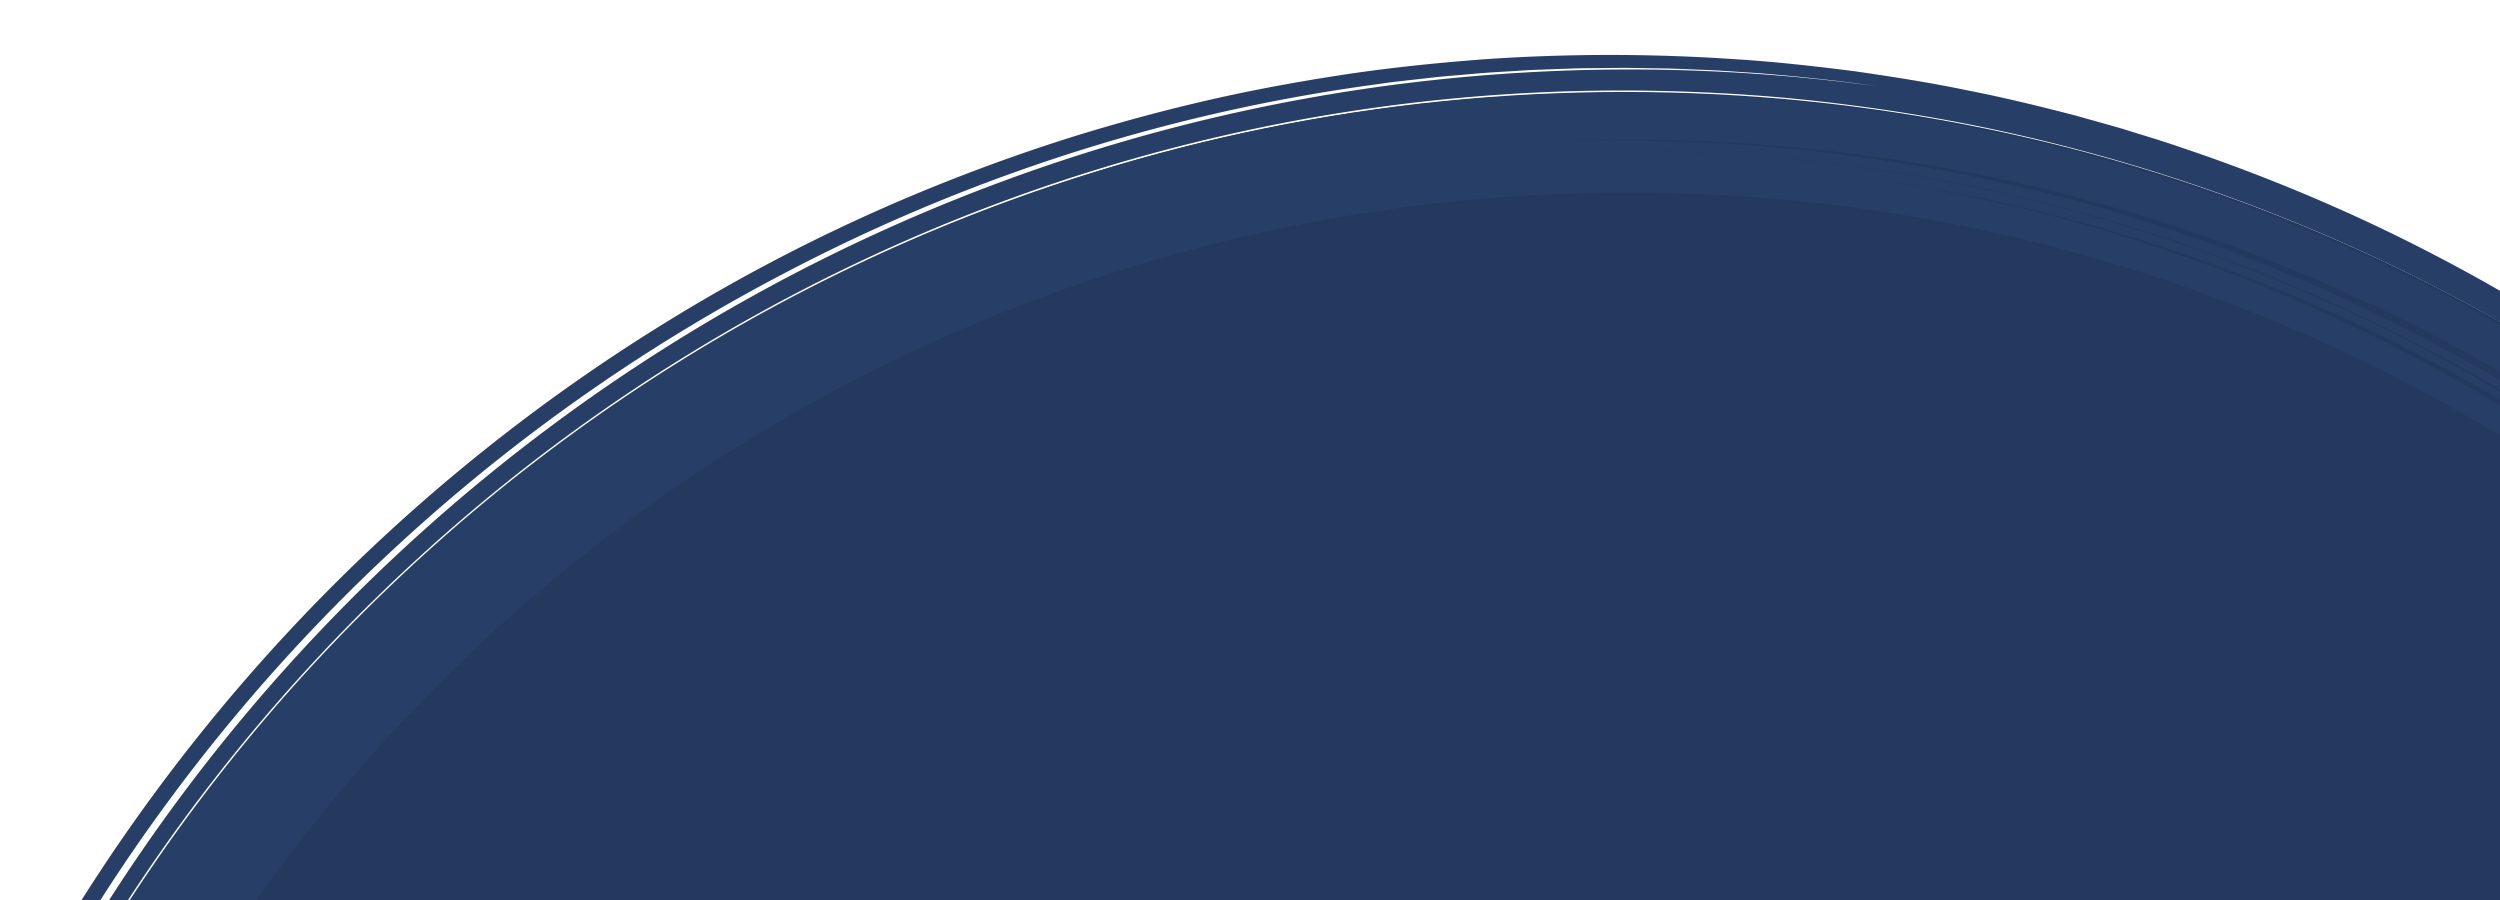 <?xml version="1.0" encoding="UTF-8"?> <svg xmlns="http://www.w3.org/2000/svg" xmlns:xlink="http://www.w3.org/1999/xlink" width="986" height="355" viewBox="0 0 986 355"><defs><clipPath id="clip-path"><rect id="Rectangle_148300" data-name="Rectangle 148300" width="986" height="355" transform="translate(1136.848 218.06)" fill="#fff"></rect></clipPath><clipPath id="clip-path-2"><rect id="Rectangle_148299" data-name="Rectangle 148299" width="1468.388" height="1475.532" fill="none"></rect></clipPath></defs><g id="Mask_Group_340" data-name="Mask Group 340" transform="translate(-1136.848 -218.06)" clip-path="url(#clip-path)"><g id="Group_164251" data-name="Group 164251" transform="translate(1037.146 217.834)"><g id="Group_164250" data-name="Group 164250" clip-path="url(#clip-path-2)"><path id="Path_42444" data-name="Path 42444" d="M1431.17,727.79c0,387.74-314.326,702.066-702.066,702.066S27.04,1115.53,27.04,727.79,341.364,25.724,729.1,25.724,1431.17,340.049,1431.17,727.79" transform="translate(11.325 10.773)" fill="#23395d"></path><path id="Path_42445" data-name="Path 42445" d="M1042.568,558.779a653.17,653.17,0,0,1-25.825,146.047,822.385,822.385,0,0,0,25.825-146.047" transform="translate(425.82 234.021)" fill="#273f67"></path><path id="Path_42446" data-name="Path 42446" d="M1410.8,716.618c1,85.423-13.594,171-43.661,250.71a694.81,694.81,0,0,1-570.562,445.923,703.21,703.21,0,0,1-125.743,3.266,699.15,699.15,0,0,1-447.506-201.076,709.114,709.114,0,0,1-80.39-95.06A697.732,697.732,0,0,1,17.723,774.1a710.659,710.659,0,0,1,.829-123.543A698.257,698.257,0,0,1,84.1,413.806,701.087,701.087,0,0,1,665.255,16.839c20.369-1.5,40.793-2.061,61.2-1.824,20.406.271,40.816,1.278,61.129,3.358a704.181,704.181,0,0,1,510.324,302.855A700.892,700.892,0,0,0,859.357,28.311q-28.1-5.728-56.88-9.206c-19.156-2.375-38.509-3.855-57.968-4.57a703.17,703.17,0,0,0-619.2,323.846A700.944,700.944,0,0,0,29.91,571.055a711.235,711.235,0,0,0-14.967,126.1A722.32,722.32,0,0,0,22.7,824.124a703.892,703.892,0,0,0,243.933,433.056,711.471,711.471,0,0,0,102.8,71.786,700.952,700.952,0,0,0,113.026,52.058q29.207,10.428,59.1,18.25,29.878,7.731,60.18,12.83c20.175,3.384,40.429,5.976,60.7,7.577s40.537,2.342,60.732,2.276c20.2-.026,40.329-1.027,60.317-2.825s39.837-4.39,59.474-7.812q29.436-5.237,58.154-12.825c19.123-5.051,37.976-10.844,56.433-17.5a700.662,700.662,0,0,0,106.115-48.161q25.226-14.091,49.057-29.989,23.747-15.966,45.969-33.563c3.67-2.967,7.4-5.852,11.005-8.877l10.8-9.072c7.062-6.184,14.112-12.347,20.91-18.748,13.652-12.737,26.8-25.871,39.281-39.473q18.7-20.427,35.648-41.934c11.313-14.312,21.871-29.065,31.92-44.011A707.086,707.086,0,0,0,1397.7,917.691a702.228,702.228,0,0,1-83.224,183.363,706.537,706.537,0,0,1-494.938,318.913,712.488,712.488,0,0,1-201.867.125,706.615,706.615,0,0,1-363.751-165.926A711.2,711.2,0,0,1,615.324,13.517,720.016,720.016,0,0,1,817.7,12.259c-14.6-2.175-29.822-3.716-45.563-5.041l-11.916-.786c-2-.123-4.01-.282-6.03-.374l-6.083-.246c-4.071-.154-8.173-.352-12.307-.468l-12.5-.187c-4.2-.1-8.422-.037-12.679.011-4.257.069-8.545.036-12.859.2l-13.033.469c-4.375.125-8.769.5-13.2.737-4.429.262-8.885.533-13.359.964-4.476.4-8.984.756-13.513,1.2q-6.786.762-13.654,1.536c-4.583.474-9.162,1.218-13.786,1.823A704.945,704.945,0,0,0,386.6,86.539,711.213,711.213,0,0,0,6.762,678.12a721.105,721.105,0,0,0,9,159.195A707.448,707.448,0,0,0,96,1065.027a699.606,699.606,0,0,0,43.45,68.356c62.866,87.873,145.9,160.416,238.752,211.149a711.3,711.3,0,0,0,295.922,85.644,716.189,716.189,0,0,1-117.84-16.542c-19.091-4.363-37.859-9.5-56.276-15.288-4.588-1.5-9.206-2.88-13.745-4.471l-13.6-4.73c-8.981-3.345-17.938-6.66-26.728-10.307A717.39,717.39,0,0,1,33.459,932.5c-4.737-15.179-9.138-30.343-12.789-45.567-1.951-7.584-3.557-15.215-5.231-22.8-.876-3.784-1.518-7.607-2.284-11.4-.712-3.8-1.525-7.578-2.143-11.381A727.122,727.122,0,0,1,.842,751.006a746.59,746.59,0,0,1,1.009-88.018,720.043,720.043,0,0,1,11.229-84.557A712.092,712.092,0,0,1,138.137,292.439,717.595,717.595,0,0,1,338.294,106.963a704.427,704.427,0,0,1,110.036-55.8q27.658-11.085,55.145-19.6,27.489-8.425,54.561-14.5c18.038-4.034,35.917-7.2,53.539-9.809,17.636-2.556,35.048-4.276,52.167-5.57a724.151,724.151,0,0,1,99.207.034c15.921.987,31.488,2.8,46.743,4.727,15.22,2.2,30.14,4.55,44.656,7.585,14.551,2.851,28.691,6.341,42.523,9.923l10.274,2.884c3.4.973,6.81,1.876,10.153,2.949,6.7,2.093,13.369,4.046,19.876,6.315a706.747,706.747,0,0,1,74.034,29.438,699.662,699.662,0,0,1,172.588,114.329,703.028,703.028,0,0,1,80.144,85.687c11.388,14.525,21.9,29.084,31.677,43.633,9.749,14.568,18.619,29.208,26.923,43.771,8.26,14.593,15.716,29.243,22.716,43.815,6.837,14.657,13.2,29.248,18.9,43.919,5.65,14.689,10.928,29.335,15.467,44.129,2.4,7.35,4.426,14.8,6.57,22.186,1.048,3.7,1.963,7.441,2.947,11.155.965,3.72,1.963,7.427,2.8,11.178l2.618,11.217c.855,3.742,1.583,7.516,2.378,11.273,1.642,7.5,2.9,15.1,4.3,22.675,2.49,15.212,4.755,30.529,6.249,46.089a712.752,712.752,0,0,1,3.3,96.006,699.321,699.321,0,0,0-16.016-140.129A692.184,692.184,0,0,0,949.941,72.3,682.8,682.8,0,0,0,814.268,39.634,693.983,693.983,0,0,0,674.94,35.04,686.391,686.391,0,0,1,892.752,56.525c18.464,4.843,36.831,10.61,55.025,17.157s36.216,13.889,53.954,22.02a682.423,682.423,0,0,1,192.6,132.779q20.86,20.449,39.777,42.4c12.565,14.627,24.413,29.711,35.556,45.116s21.565,31.144,31.236,47.119q14.428,24.009,26.629,48.579c1.988,4.108,4.09,8.147,5.966,12.277q2.856,6.174,5.691,12.31,2.686,6.2,5.355,12.362c1.82,4.087,3.387,8.267,5.083,12.372,6.563,16.509,12.563,32.972,17.613,49.426A681.331,681.331,0,0,0,555.594,57.61a672.515,672.515,0,0,0-133.038,48.078c-16.037,7.766-31,15.932-45.069,24.076l-10.369,6.144-9.985,6.227q-2.461,1.547-4.891,3.074l-4.763,3.143c-3.15,2.091-6.287,4.116-9.335,6.189a699.536,699.536,0,0,0-63.1,48.515c-17.884,15.48-32.8,30.023-45.307,43.11-3.194,3.21-6.072,6.487-8.948,9.536l-4.189,4.521q-2,2.261-3.922,4.429l-7.336,8.323-6.514,7.752c-4.186,4.883-7.723,9.474-10.972,13.5-3.27,4.012-5.961,7.691-8.365,10.831-4.831,6.269-7.964,10.808-9.862,13.461-3.767,5.329-2.221,3.388,3.932-4.855,6.271-8.147,17.161-22.627,33.506-41.172a694.789,694.789,0,0,1,65.761-65.366A680.434,680.434,0,0,1,438.952,100.763a674.43,674.43,0,0,1,72.912-27.822A657.781,657.781,0,0,1,591.986,52.9c6.918-1.382,13.936-2.413,20.968-3.575,3.51-.613,7.065-1,10.608-1.513,3.552-.463,7.1-1.015,10.677-1.407,7.157-.753,14.328-1.693,21.573-2.223l10.877-.921,10.942-.654a681.566,681.566,0,0,1,89.046.8c3.754.209,7.5.613,11.25.947,3.75.368,7.512.651,11.264,1.088,7.5.911,15.032,1.685,22.53,2.85,15.034,2.042,30.016,4.846,44.971,7.932a669.758,669.758,0,0,1,172.574,62.4l10.128,5.4,9.985,5.632c1.659.946,3.333,1.863,4.978,2.829l4.913,2.934c3.266,1.97,6.565,3.877,9.795,5.893q19.417,12.037,37.9,25.189c3.086,2.176,6.093,4.46,9.138,6.681s6.071,4.458,9.022,6.787q4.458,3.453,8.907,6.894l8.716,7.084,4.339,3.545,4.255,3.633c2.826,2.43,5.684,4.816,8.473,7.27,5.519,4.977,11.107,9.839,16.432,14.955a673.34,673.34,0,0,1,59.569,63.526,667.46,667.46,0,0,1,87.4,137.288,662.07,662.07,0,0,1,58.124,194.4c2.669,18.991,4.156,36.827,5.063,53.235,1,16.41,1,31.419.936,44.825a719.991,719.991,0,0,0-6.273-82.646,686.046,686.046,0,0,0-21.026-98.939A676.776,676.776,0,0,0,1317.168,425.4a668.84,668.84,0,0,0-70.461-112.357,665.85,665.85,0,0,0-101.3-104.938c-4.818-4.127-9.866-8.022-14.855-12.033-5.018-3.977-10.194-7.8-15.333-11.717-10.45-7.6-21.075-15.169-32.134-22.292-10.965-7.266-22.367-14.056-33.923-20.779-11.663-6.536-23.5-12.994-35.724-18.922-12.146-6.085-24.675-11.612-37.349-17.029l-9.6-3.882-4.814-1.948-4.868-1.832L947.046,94l-9.879-3.457A655.6,655.6,0,0,0,855.28,68.025c-3.5-.794-7.04-1.395-10.571-2.077-3.539-.646-7.068-1.377-10.628-1.959-7.127-1.126-14.251-2.416-21.455-3.315-14.363-2.115-28.911-3.453-43.538-4.659l-11.006-.665-5.512-.336-5.529-.194-11.077-.392-11.114-.121c-7.419-.167-14.855.11-22.309.176-3.727.089-7.453.286-11.187.423-3.733.151-7.472.273-11.206.56a661.744,661.744,0,0,0-620.8,608.477A670.312,670.312,0,0,0,71.737,854.82a657.48,657.48,0,0,0,64.978,176.608,666.525,666.525,0,0,0,248.7,257.139c3.1,1.885,6.273,3.641,9.431,5.41s6.29,3.575,9.473,5.277c6.389,3.359,12.7,6.824,19.156,9.956,12.79,6.51,25.815,12.343,38.833,17.942,6.564,2.665,13.053,5.46,19.659,7.9,3.292,1.246,6.561,2.538,9.855,3.743l9.9,3.51,4.944,1.737,4.972,1.626q4.966,1.625,9.917,3.245l9.96,2.985c3.311,1.008,6.62,1.995,9.955,2.87l9.96,2.72c3.316.9,6.66,1.661,9.978,2.5,6.63,1.71,13.3,3.124,19.937,4.587,3.311.767,6.646,1.381,9.967,2.028l9.948,1.93,9.955,1.674c3.311.555,6.611,1.144,9.928,1.578a682.608,682.608,0,0,0,78.593,7.066,672.874,672.874,0,0,0,148.524-11.986,662.221,662.221,0,0,0,237.7-97.02c15.892-10.464,30.775-21.226,44.7-32.07,13.945-10.816,26.777-21.893,38.783-32.759a683.636,683.636,0,0,0,61.057-63.243,723.258,723.258,0,0,0,67.259-93.93q4.584-7.752,7.766-12.969c2.026-3.516,3.593-6.154,4.683-7.884,2.179-3.458,2.452-3.282.677.791-.9,2.031-2.259,5.062-4.239,9.052-2.04,3.958-4.561,8.95-7.784,14.894-6.5,11.857-15.639,27.634-28.541,46.915-1.623,2.4-3.252,4.9-4.995,7.408q-2.647,3.742-5.43,7.678c-3.652,5.292-7.782,10.623-11.978,16.306-2.116,2.829-4.392,5.635-6.656,8.552-2.28,2.906-4.591,5.891-7.073,8.841q-3.68,4.46-7.516,9.109-3.951,4.553-8.057,9.3a667.966,667.966,0,0,1-84.124,80.421,690.259,690.259,0,0,0,157.646-170.669q15.956-24.52,29.85-50.355,13.8-25.845,25.421-52.83,11.607-26.954,20.954-54.869c6.228-18.589,11.567-37.489,16.181-56.58-2.937,15.379-6.5,29.771-10,43.344-3.7,13.516-7.39,26.207-11.348,37.993-7.786,23.615-15.847,43.839-23.393,61.1-1.933,4.3-3.681,8.48-5.557,12.405q-2.784,5.908-5.337,11.333c-1.729,3.605-3.482,7-5.1,10.281s-3.172,6.395-4.75,9.309c-6.118,11.764-11.321,20.973-15.319,28.033-8.084,14.072-11.41,19.513-10.179,18.314a77.5,77.5,0,0,0,4.93-6.719c1.273-1.936,2.793-4.244,4.542-6.9,1.724-2.672,3.736-5.658,5.781-9.079l6.813-11.184q3.533-6.162,7.591-13.234c2.635-4.741,5.332-9.829,8.221-15.157,2.762-5.394,5.672-11.053,8.613-17q2.143-4.493,4.375-9.167,1.111-2.339,2.244-4.722,1.076-2.406,2.172-4.857,2.193-4.9,4.458-9.966,2.143-5.115,4.351-10.388,1.1-2.637,2.219-5.31,1.053-2.7,2.119-5.435,2.125-5.476,4.3-11.089c2.715-7.551,5.6-15.242,8.176-23.212,2.742-7.913,5.144-16.1,7.7-24.379,2.333-8.343,4.8-16.788,6.9-25.432,4.353-17.251,8.259-35.048,11.307-53.177,3.082-18.121,5.615-36.525,7.322-54.963,1.682-18.437,2.692-36.883,3.1-55.066" transform="translate(21.607 21.898)" fill="#273f67"></path><path id="Path_42447" data-name="Path 42447" d="M143.072,285.3c-6.226,10.377-16.756,28.214-26.842,48.137-10.173,19.876-19.879,41.8-26.763,59.1-1.7,4.336-3.27,8.361-4.682,11.975-1.346,3.639-2.538,6.863-3.539,9.57-1.019,2.7-1.843,4.886-2.435,6.453-.569,1.575-.929,2.523-1.057,2.737-.245.431.382-2.091,2.484-8.292,2.036-6.223,5.424-16.17,11.067-30.429,4.254-11.318,12.515-30.361,22.609-50.341a616.989,616.989,0,0,1,32.373-56.43C156.45,262.1,164.406,251.4,165.108,250.7c.369-.341-1.012,1.859-4.647,7.3q-1.366,2.041-3.151,4.706l-3.9,6.088-4.8,7.463q-2.539,4.144-5.538,9.038" transform="translate(32.543 104.98)" fill="#273f67"></path><path id="Path_42448" data-name="Path 42448" d="M53.565,564.422c.146,3.487.306,7.286.478,11.362.268,4.069.556,8.418.86,13.012.243,4.6.776,9.421,1.21,14.469.241,2.52.43,5.1.725,7.721s.613,5.288.928,8a682.876,682.876,0,0,0,12.193,71.319A668.872,668.872,0,0,0,91.7,765.176a659.066,659.066,0,0,0,27.467,66.1c9.255,19.377,18.235,35.455,24.892,46.978,1.673,2.877,3.185,5.479,4.523,7.779s2.585,4.247,3.578,5.9c2.008,3.3,3.205,5.306,3.463,5.809s-.424-.5-2.182-3.226-4.645-7.134-8.476-13.639A645.9,645.9,0,0,1,110.3,814.8c-5.752-12.69-13.132-30.121-20.451-50.739A660.083,660.083,0,0,1,52.119,545.8c-.07-43.123,3.944-73.67,4.3-75.883.112-.558.017.65-.3,3.873-.257,3.229-.675,8.48-1.274,16-.433,7.535-1.135,17.341-1.446,29.7q-.081,2.318-.165,4.752-.026,2.439-.052,5-.047,5.116-.1,10.723c-.035,3.74.1,7.644.14,11.721s.109,8.321.335,12.734" transform="translate(21.828 196.75)" fill="#273f67"></path><path id="Path_42449" data-name="Path 42449" d="M76.982,380.47c-3.3,10.735-6.484,21.448-8.443,28.505.548-2.2,1.6-6.531,2.992-11.37,1.432-4.83,3.005-10.23,4.38-14.631,2.887-8.758,4.576-13.639,1.071-2.5" transform="translate(28.705 156.64)" fill="#273f67"></path><path id="Path_42450" data-name="Path 42450" d="M71.139,398.921c-.487,2.123-1.945,7.105-2.74,10.295-.827,3.181-1.237,4.5-.024-.8.961-4.266,5.467-20.014,2.764-9.495" transform="translate(28.317 165.581)" fill="#273f67"></path><path id="Path_42451" data-name="Path 42451" d="M941.958,749.775c-1.738,3.112-3.568,6.386-5.451,9.759-1.935,3.343-4,6.737-6.048,10.179q2.88-4.859,5.8-9.79l5.7-10.147" transform="translate(389.683 314.012)" fill="#273f67"></path><path id="Path_42452" data-name="Path 42452" d="M721.7,978c11.223-4.926,30.218-13.835,50.154-24.521,19.96-10.64,40.742-23.227,56.454-33.681,15.733-10.428,26.586-18.416,27.545-18.781.465-.2-1.59,1.436-6.883,5.44l-4.587,3.456-5.966,4.256-7.345,5.2-8.927,5.99c-10.15,6.854-27.925,18.105-47.916,28.823a642.356,642.356,0,0,1-59.55,28.212L702.55,987.22c-3.671,1.43-6.971,2.574-9.719,3.587-5.5,2.014-8.937,3.166-9.452,3.2-.506.064,1.944-.88,8.086-3.377,6.163-2.437,16.057-6.343,30.239-12.633" transform="translate(286.177 377.345)" fill="#273f67"></path><path id="Path_42453" data-name="Path 42453" d="M843.407,876.465c-3.442,3.266-8.045,7.166-12.45,10.9-4.367,3.788-8.748,7.158-11.661,9.485-5.865,4.6-6.121,4.708,8.8-7.463,5.01-4.286,10.367-8.584,15.312-12.927" transform="translate(341.563 367.07)" fill="#273f67"></path><path id="Path_42454" data-name="Path 42454" d="M812.978,896.549c-10.908,8.246-7.053,5.145-1.908,1.151,5.183-3.944,11.491-9,5.858-4.22Z" transform="translate(337.552 373.382)" fill="#273f67"></path><path id="Path_42455" data-name="Path 42455" d="M737.082,1017.649l-9.722,3.09c-3.375,1.07-6.922,2.022-10.559,3.079-3.648,1.012-7.378,2.159-11.253,3.121l-11.858,3.014c-16.17,3.877-33.586,7.623-51.049,10.373a687.1,687.1,0,0,1-93.762,8.825c-6.011.231-11.353.172-15.859.179-4.508-.023-8.181.016-10.859-.1-5.36-.2-6.745-.363-2.88-.453,1.932-.037,5.176-.054,9.892-.21l8.2-.2,4.963-.109,5.559-.24,12.965-.576,15.515-1.034c11.217-.831,24.2-2.074,39.092-3.9a807.1,807.1,0,0,0,121.617-24.853" transform="translate(216.557 426.199)" fill="#273f67"></path><path id="Path_42456" data-name="Path 42456" d="M712.591,1007.844c-4.835,1.893-11.07,4.079-17.03,6.2-5.99,2.039-11.77,3.832-15.661,5.069s-5.948,1.74-4.479,1.268l16.417-5.407,20.753-7.134" transform="translate(282.673 422.093)" fill="#273f67"></path><path id="Path_42457" data-name="Path 42457" d="M677.31,1016.509l-5.241,1.595c-7.188,2.1-9.5,2.7-9.16,2.542l6.765-2.09c6.827-2.069,15.326-4.563,7.636-2.047" transform="translate(277.618 425.279)" fill="#273f67"></path><path id="Path_42458" data-name="Path 42458" d="M1002.207,746.5c4.475-12.356,11.96-33.575,18.52-56.93,6.663-23.322,12.382-48.733,16.075-68.623,3.631-19.9,5.543-34.216,5.969-35.227.181-.511-.092,2.293-.964,9.351-.443,3.529-.969,8.13-1.914,13.877-.894,5.753-1.924,12.7-3.507,20.873-.6,3.226-1.215,7.051-2.12,11.294s-1.9,8.944-2.977,13.985c-1.145,5.027-2.481,10.367-3.825,15.943-1.362,5.572-3.014,11.306-4.579,17.177a668.958,668.958,0,0,1-22.626,66.931c-7.531,18.832-13.751,31.9-14.34,32.8-.315.444.709-2.181,3.452-8.74l2.376-5.672,2.89-7.3,3.557-8.955q1.839-4.948,4.011-10.79" transform="translate(412.888 245.277)" fill="#273f67"></path><path id="Path_42459" data-name="Path 42459" d="M1030.1,548.71c.887-12.466-.806,20.175-1.761,26.783-2.263,23.108,1.057-13.924,1.761-26.783" transform="translate(430.349 228.627)" fill="#273f67"></path><path id="Path_42460" data-name="Path 42460" d="M1026.276,579.171c-1.758,14.55-1.273,9.269-.517,2.33.392-3.468.829-7.355,1.059-9.391.206-2.039.312-2.218.031,1.732Z" transform="translate(429.309 239.01)" fill="#273f67"></path><path id="Path_42461" data-name="Path 42461" d="M1370.83,921.213a683.991,683.991,0,0,1-43.792,107.463,682.6,682.6,0,0,1-227.873,256.044,678.923,678.923,0,0,1-655.848,54.628A679.186,679.186,0,0,1,74.408,923.824q-8.543-27.405-14.8-55.478c-4.176-18.694-7.584-37.576-10.081-56.593q-3.8-28.518-5.278-57.326c-.962-19.188-1.022-38.434-.4-57.658.262-9.617.915-19.215,1.549-28.817l1.267-14.378c.438-4.793,1.06-9.566,1.579-14.351q3.45-28.673,9.258-57.028a677.876,677.876,0,0,1,238.2-389.65q22.81-18.445,47.185-34.941,24.379-16.428,50.178-30.719a673.048,673.048,0,0,1,222.7-76.574q29.382-4.567,59.167-6.612c4.963-.279,9.92-.687,14.892-.867l14.917-.552,14.94-.173c4.981-.062,9.964.1,14.949.14a677.459,677.459,0,0,1,589.614,368.037,680.886,680.886,0,0,0-83.613-123.934,676.642,676.642,0,0,0-108.7-102.881A674.6,674.6,0,0,0,711.446,46.44,688.287,688.287,0,0,0,636.462,51.8,674.068,674.068,0,0,0,295.5,198.711,683.939,683.939,0,0,0,190.4,306.085a674.856,674.856,0,0,0,108.886,942.009,676.579,676.579,0,0,1-76.4-72.322c-10.858-12.152-21.011-24.15-30.367-36.12-9.3-12.01-18.059-23.786-25.994-35.58a654.132,654.132,0,0,1-41.172-68.9A668.215,668.215,0,0,1,95.529,969.2a659.114,659.114,0,0,1-21.2-64.218c-5.85-21.309-10.581-42.632-14.292-64.363s-6.4-43.87-8.016-66.832A684.046,684.046,0,0,1,77.348,535.581q6.725-23.042,15.691-47.211,8.99-24.176,20.76-49.333a666.357,666.357,0,0,1,60.218-103.552c12.449-17.589,26.21-35.262,41.445-52.835a680.555,680.555,0,0,1,50.4-52.04,661.085,661.085,0,0,1,60.213-49.766q4.1-2.986,8.235-6l8.455-5.855c5.617-3.988,11.507-7.687,17.346-11.575,11.855-7.5,24.035-15,36.807-22A665.883,665.883,0,0,1,571.909,68.188q24.623-5.6,50.51-9.537c17.251-2.615,34.928-4.459,52.958-5.763,18.032-1.334,36.451-1.775,55.179-1.569,18.727.233,37.776,1.118,57.057,3.048a662.391,662.391,0,0,1,78.705,12.7c21.7,4.889,39,9.814,52.32,13.991,6.664,2.067,12.3,4.051,17.051,5.6,4.719,1.646,8.484,3.065,11.379,4.113,5.79,2.09,7.962,3.066,6.853,2.716l-13.137-4.439c-3.767-1.346-8.384-2.752-13.736-4.464-5.335-1.769-11.509-3.512-18.4-5.533-13.822-3.868-30.666-8.347-50.508-12.348A682.654,682.654,0,0,0,790,56.433,706.1,706.1,0,0,0,705.612,53.4a682.153,682.153,0,0,0-97.949,9.75c-17.238,3.038-34.883,6.786-52.825,11.4q-26.89,7-54.5,16.712A665.341,665.341,0,0,0,282.265,219.242,668.555,668.555,0,0,0,112.757,449.121a661.232,661.232,0,0,0-45.69,145.453,672.5,672.5,0,0,0,14.6,313.31,661.423,661.423,0,0,0,27.067,75.563A668.88,668.88,0,0,0,241.269,1183.31a671.4,671.4,0,0,0,122.7,100.62,689.218,689.218,0,0,0,68.455,38.237,676.82,676.82,0,0,0,71.594,29.555,645.513,645.513,0,0,0,73.452,20.778A671.043,671.043,0,0,0,797,1384.238a663.374,663.374,0,0,0,253.23-81.587,674.987,674.987,0,0,0,98.3-67.589c14.662-12.066,28.338-24.558,41.211-37.122,12.842-12.6,24.914-25.256,36.033-38.031s21.468-25.5,31-38.121c2.391-3.148,4.665-6.342,6.971-9.465q1.722-2.349,3.426-4.676,1.645-2.369,3.277-4.713c2.167-3.133,4.354-6.207,6.447-9.3l6.118-9.255c2.053-3.032,3.947-6.121,5.854-9.156,1.89-3.045,3.821-6.021,5.626-9.029,3.547-6.051,7.176-11.878,10.389-17.762q2.464-4.382,4.871-8.659,2.3-4.333,4.55-8.561c3.055-5.606,5.778-11.2,8.495-16.61,10.732-21.713,19.1-41.625,25.7-59.1,1.724-4.342,3.188-8.587,4.639-12.64s2.866-7.925,4.055-11.675q1.849-5.6,3.523-10.667,1.556-5.1,2.944-9.644-7.9,26.8-17.312,51.01c-1.49,4.065-3.153,8.016-4.75,11.952s-3.158,7.846-4.869,11.65q-2.507,5.729-4.972,11.352-2.592,5.565-5.136,11.028c-6.962,14.48-13.961,28.288-21.361,41.235q-1.362,2.443-2.71,4.862-1.407,2.386-2.8,4.749-2.79,4.724-5.526,9.363-2.845,4.573-5.638,9.059l-2.781,4.465q-1.436,2.19-2.86,4.357a673.044,673.044,0,0,1-90.4,111.152,682.973,682.973,0,0,1-82.992,70.248c-13.124,9.324-25.852,17.806-38.428,25.615-12.633,7.707-24.975,14.973-37.5,21.553a664.442,664.442,0,0,1-77.671,35.352c-13.806,5.179-28.168,10.258-43.522,14.817l-5.78,1.765c-1.944.578-3.917,1.1-5.894,1.656-3.961,1.084-7.959,2.249-12.044,3.316l-12.464,3.131c-4.212,1.074-8.537,1.949-12.9,2.961a672.349,672.349,0,0,1-199.045,13.552l-10.387-.867-10.557-1.143c-7.117-.691-14.317-1.786-21.677-2.75-14.67-2.23-29.879-4.75-45.5-8.238-4.366-.84-7.388-1.44-9.143-1.819-1.762-.352-2.276-.406-1.625-.18s2.466.749,5.379,1.475l11.952,2.748c2.5.6,5.277,1.168,8.3,1.748l9.778,1.931c3.492.705,7.252,1.263,11.216,1.961,3.967.677,8.155,1.412,12.585,2,17.666,2.655,38.875,5.064,62.945,6.308a684.334,684.334,0,0,0,171.446-12.91c15.884-3.31,31.99-7.254,48.212-11.789,16.189-4.656,32.467-9.966,48.711-15.909,16.238-5.964,32.369-12.734,48.354-20.05,16-7.3,31.743-15.378,47.18-24.032a677.393,677.393,0,0,0,163.044-127.4c11.345-11.941,21.9-24.171,31.871-36.343,10.027-12.132,19.171-24.446,27.827-36.489a687.977,687.977,0,0,0,43.589-69.872,740.47,740.47,0,0,0,45.959-103.1c1.935-5.526,3.573-10.1,4.882-13.629,1.243-3.553,2.142-6.073,2.74-7.454,1.182-2.768,1.06-1.016-.562,5.935" transform="translate(18.194 17.629)" fill="#273f67"></path><path id="Path_42462" data-name="Path 42462" d="M971.056,715.31c-2.283,5.342-4.581,10.662-6.9,15.42-2.284,4.771-4.276,9.122-6.061,12.463.985-2.127,2.916-6.305,5.1-11.033,1.1-2.36,2.259-4.858,3.4-7.307,1.087-2.47,2.151-4.892,3.11-7.073,3.846-8.719,6.082-13.577,1.348-2.47" transform="translate(401.259 296.879)" fill="#273f67"></path><path id="Path_42463" data-name="Path 42463" d="M954.735,741.564c.955-2.049,3.355-6.843,4.913-9.859,1.505-3.042,2.211-4.286-.162.8-1.9,4.085-9.62,19.2-4.752,9.056" transform="translate(399.186 305.334)" fill="#273f67"></path><path id="Path_42464" data-name="Path 42464" d="M969.208,700.329c4.36-10.254-1.829,5.362-3.629,9.476a26.052,26.052,0,0,1-1.558,3.417c-.007-.088.461-1.19,1.063-2.767,1.227-3.143,3.225-8.079,4.124-10.126" transform="translate(403.739 291.867)" fill="#273f67"></path></g></g></g></svg> 